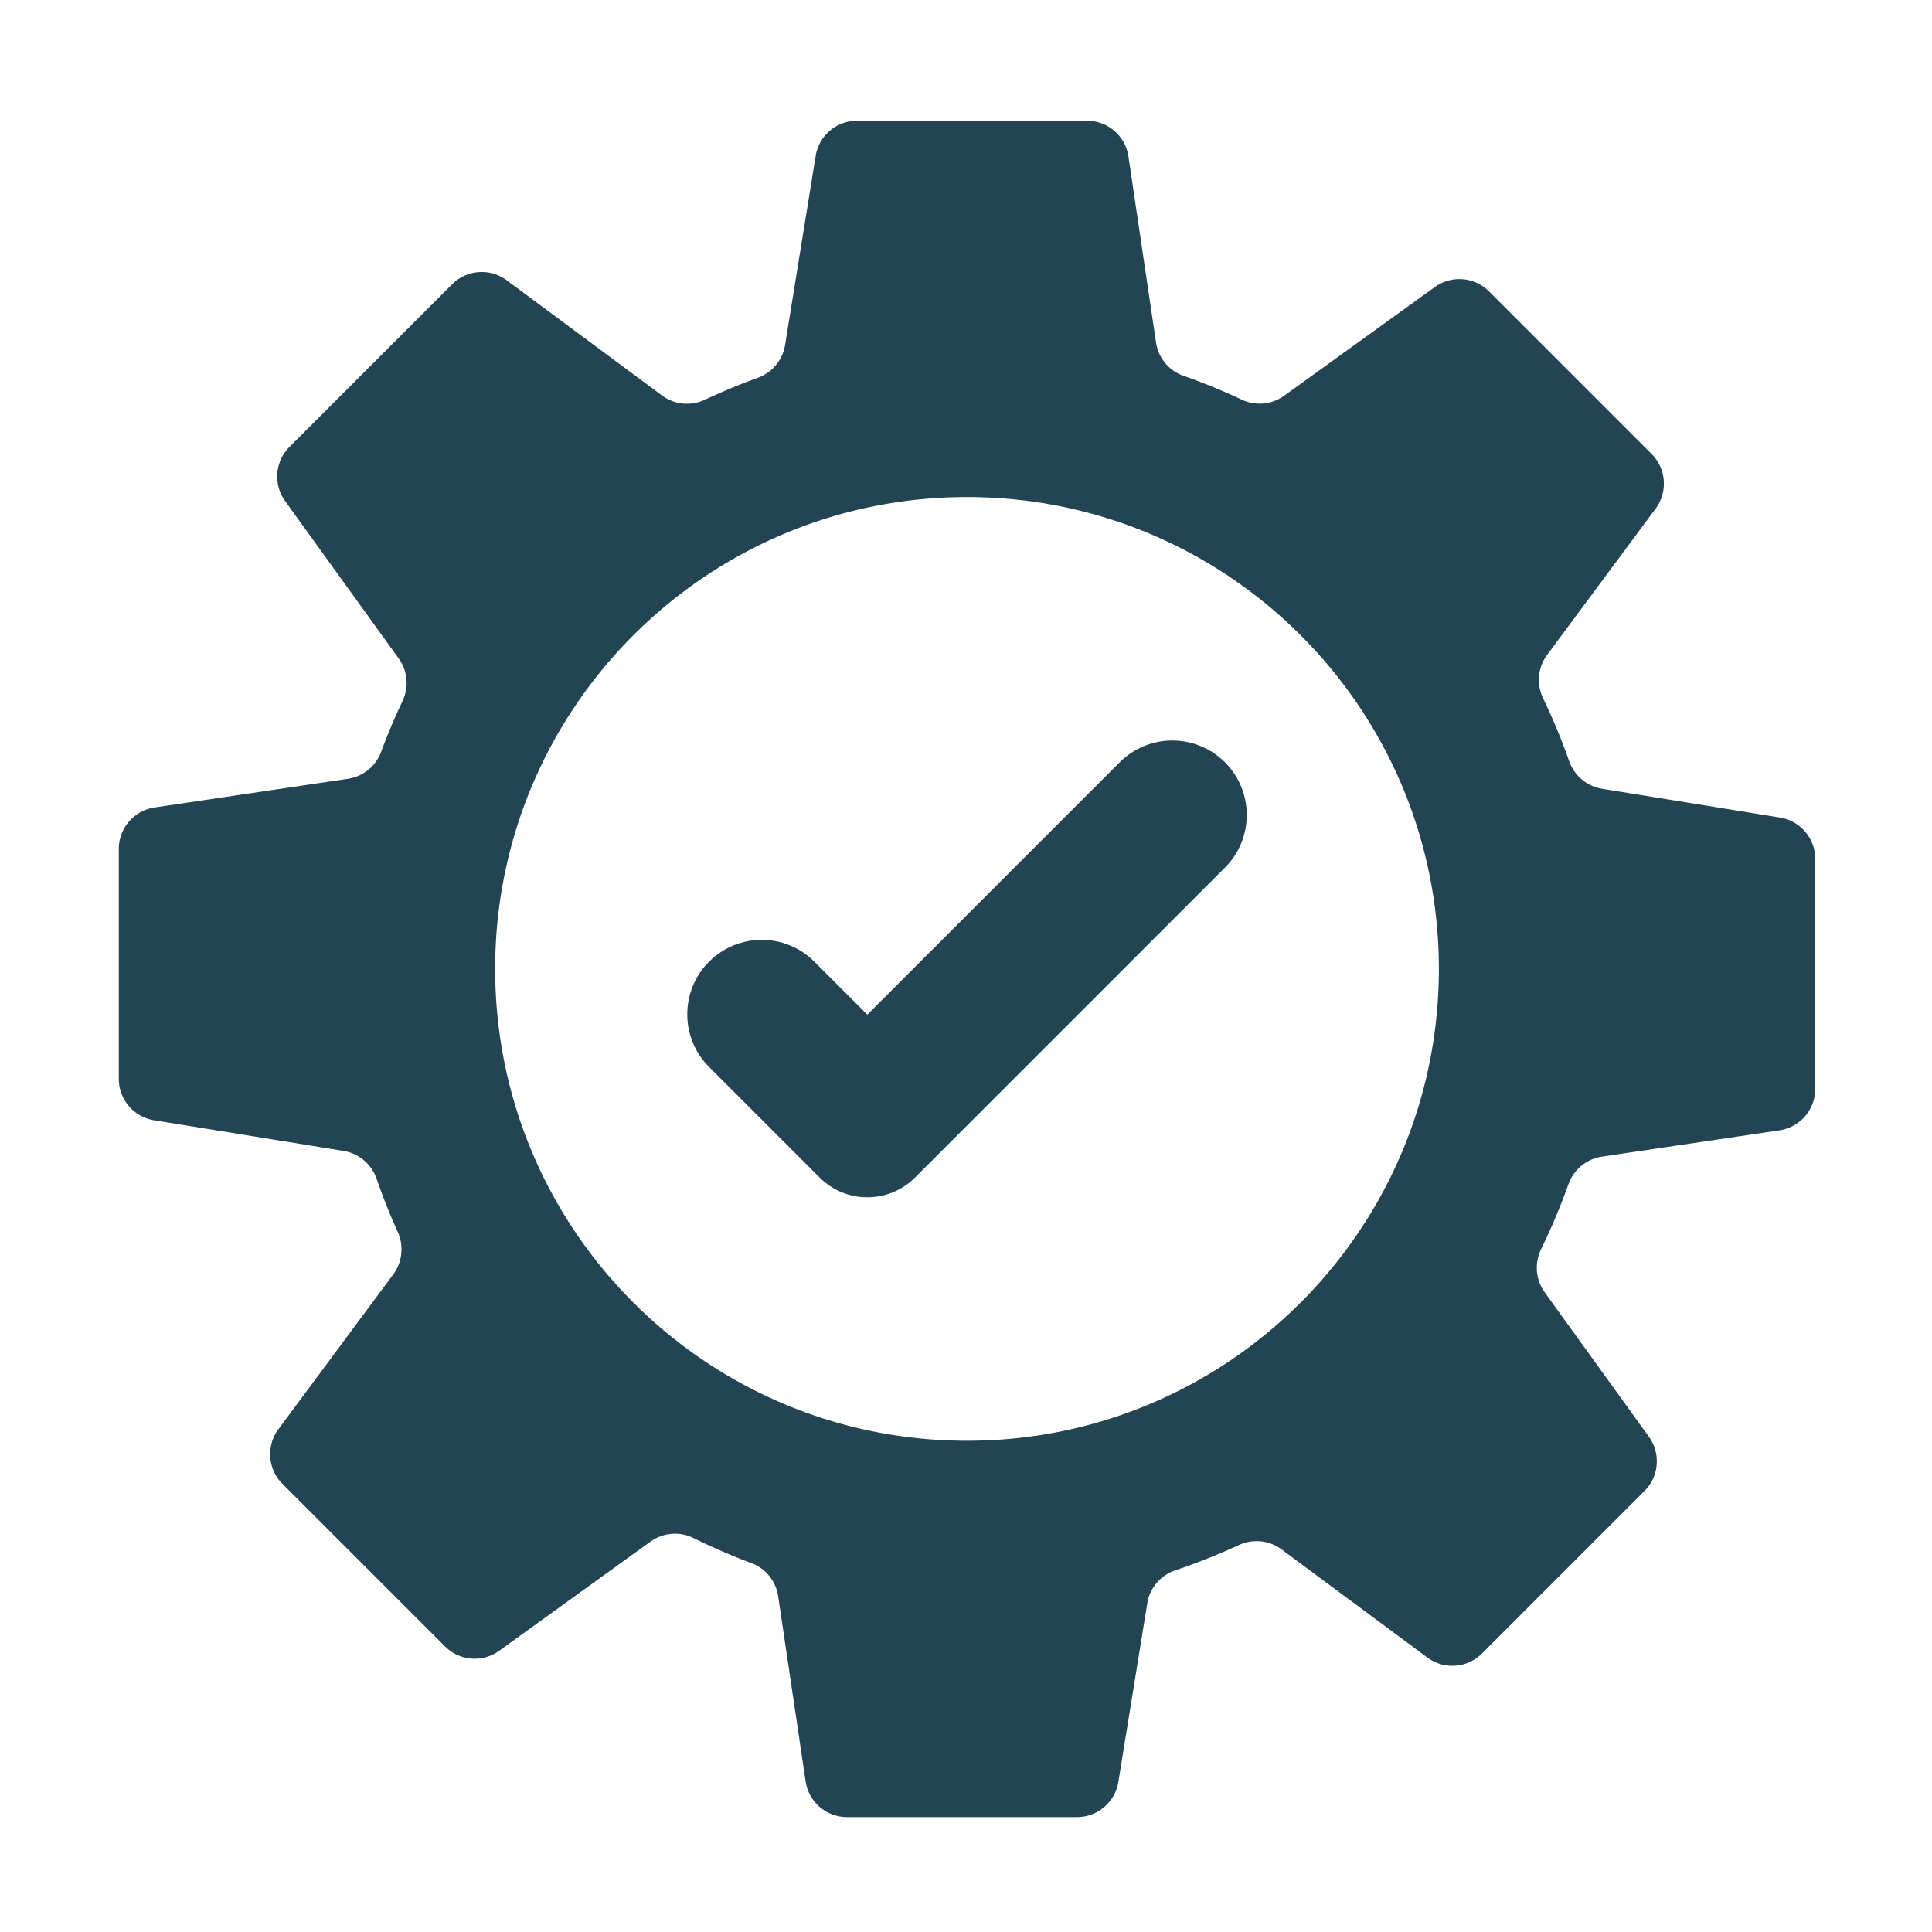 <svg xmlns="http://www.w3.org/2000/svg" version="1.1" xmlns:xlink="http://www.w3.org/1999/xlink" width="512" height="512" x="0" y="0" viewBox="0 0 3872.98 3872.98" style="enable-background:new 0 0 512 512" xml:space="preserve" class=""><g><g fill-rule="evenodd" clip-rule="evenodd"><path d="m3310.88 910.05-325.92-325.92c-29.15-29.15-75.15-32.85-108.59-8.73l-301.85 217.77c-24.69 17.82-57.17 21.12-84.73 8.18a1255.87 1255.87 0 0 0-117.53-48.1c-29.26-10.3-50.31-36.12-54.86-66.8l-55.28-372.75c-6.1-41.21-41.47-71.72-83.13-71.72h-460.9c-41.22 0-76.38 29.91-82.96 70.62l-61.33 379.08c-4.89 30.21-25.86 55.24-54.64 65.67a1258.79 1258.79 0 0 0-105.89 43.93c-28.11 13.19-61.14 10.09-86.07-8.41l-311.46-231c-33.46-24.81-80.03-21.39-109.48 8.07L580.33 895.88c-29.15 29.15-32.86 75.15-8.73 108.59L799.26 1320c18.01 24.96 20.78 57.68 7.61 85.49a1254.759 1254.759 0 0 0-42.72 101.42c-10.71 28.91-36.12 49.8-66.6 54.32l-387.66 57.49c-41.21 6.1-71.72 41.47-71.72 83.13v460.9c0 41.22 29.91 76.38 70.62 82.96l380.04 61.5c30.66 4.97 55.94 26.49 66.11 55.83a1261.2 1261.2 0 0 0 42.43 106.59c12.6 27.89 9.28 60.36-8.94 84.92L558.11 2865.1c-24.81 33.46-21.39 80.03 8.07 109.48L892.1 3300.5c29.15 29.15 75.15 32.85 108.59 8.73l303.21-218.76c25.13-18.12 58.25-21.1 86.02-7.37 38.24 18.91 77.23 35.78 116.81 50.59 28.47 10.66 48.74 36.14 53.2 66.2l55.02 371.03c6.1 41.21 41.47 71.72 83.13 71.72h460.91c41.22 0 76.38-29.91 82.96-70.62l57.92-358.03c4.99-30.83 26.81-56.13 56.43-66.09 43.02-14.47 85.39-31.3 126.96-50.54 28.07-12.98 60.93-9.86 85.77 8.58l292.31 216.81c33.46 24.81 80.03 21.39 109.48-8.07l325.91-325.92c29.15-29.15 32.86-75.15 8.73-108.59l-208.93-289.6c-18.23-25.28-20.82-58.49-7.14-86.49a1264.6 1264.6 0 0 0 54.75-129.98c10.49-29.42 36.1-50.8 66.99-55.38l356.05-52.8c41.21-6.1 71.72-41.47 71.72-83.13v-460.91c0-41.22-29.91-76.38-70.62-82.96l-356.66-57.7c-30.53-4.95-55.71-26.32-65.99-55.49a1257.486 1257.486 0 0 0-52.26-125.92c-13.59-28.28-10.68-61.72 8.03-86.92l217.59-293.36c24.78-33.44 21.34-80.02-8.11-109.48zm-426.45 1032.27c0 522.41-423.5 945.91-945.91 945.91s-945.91-423.5-945.91-945.91 423.5-945.91 945.91-945.91 945.91 423.5 945.91 945.91z" fill="#234453" opacity="1" data-original="#000000"></path><path d="m1643.14 2360.58-221.69-221.69c-58.28-58.28-58.28-152.79 0-211.07s152.78-58.28 211.07 0l106.2 106.19 505.83-505.83c58.28-58.28 152.78-58.28 211.07 0 58.28 58.28 58.28 152.78 0 211.07l-621.32 621.32c-52.81 52.8-138.38 52.8-191.16.01z" fill="#234453" opacity="1" data-original="#000000"></path></g></g></svg>